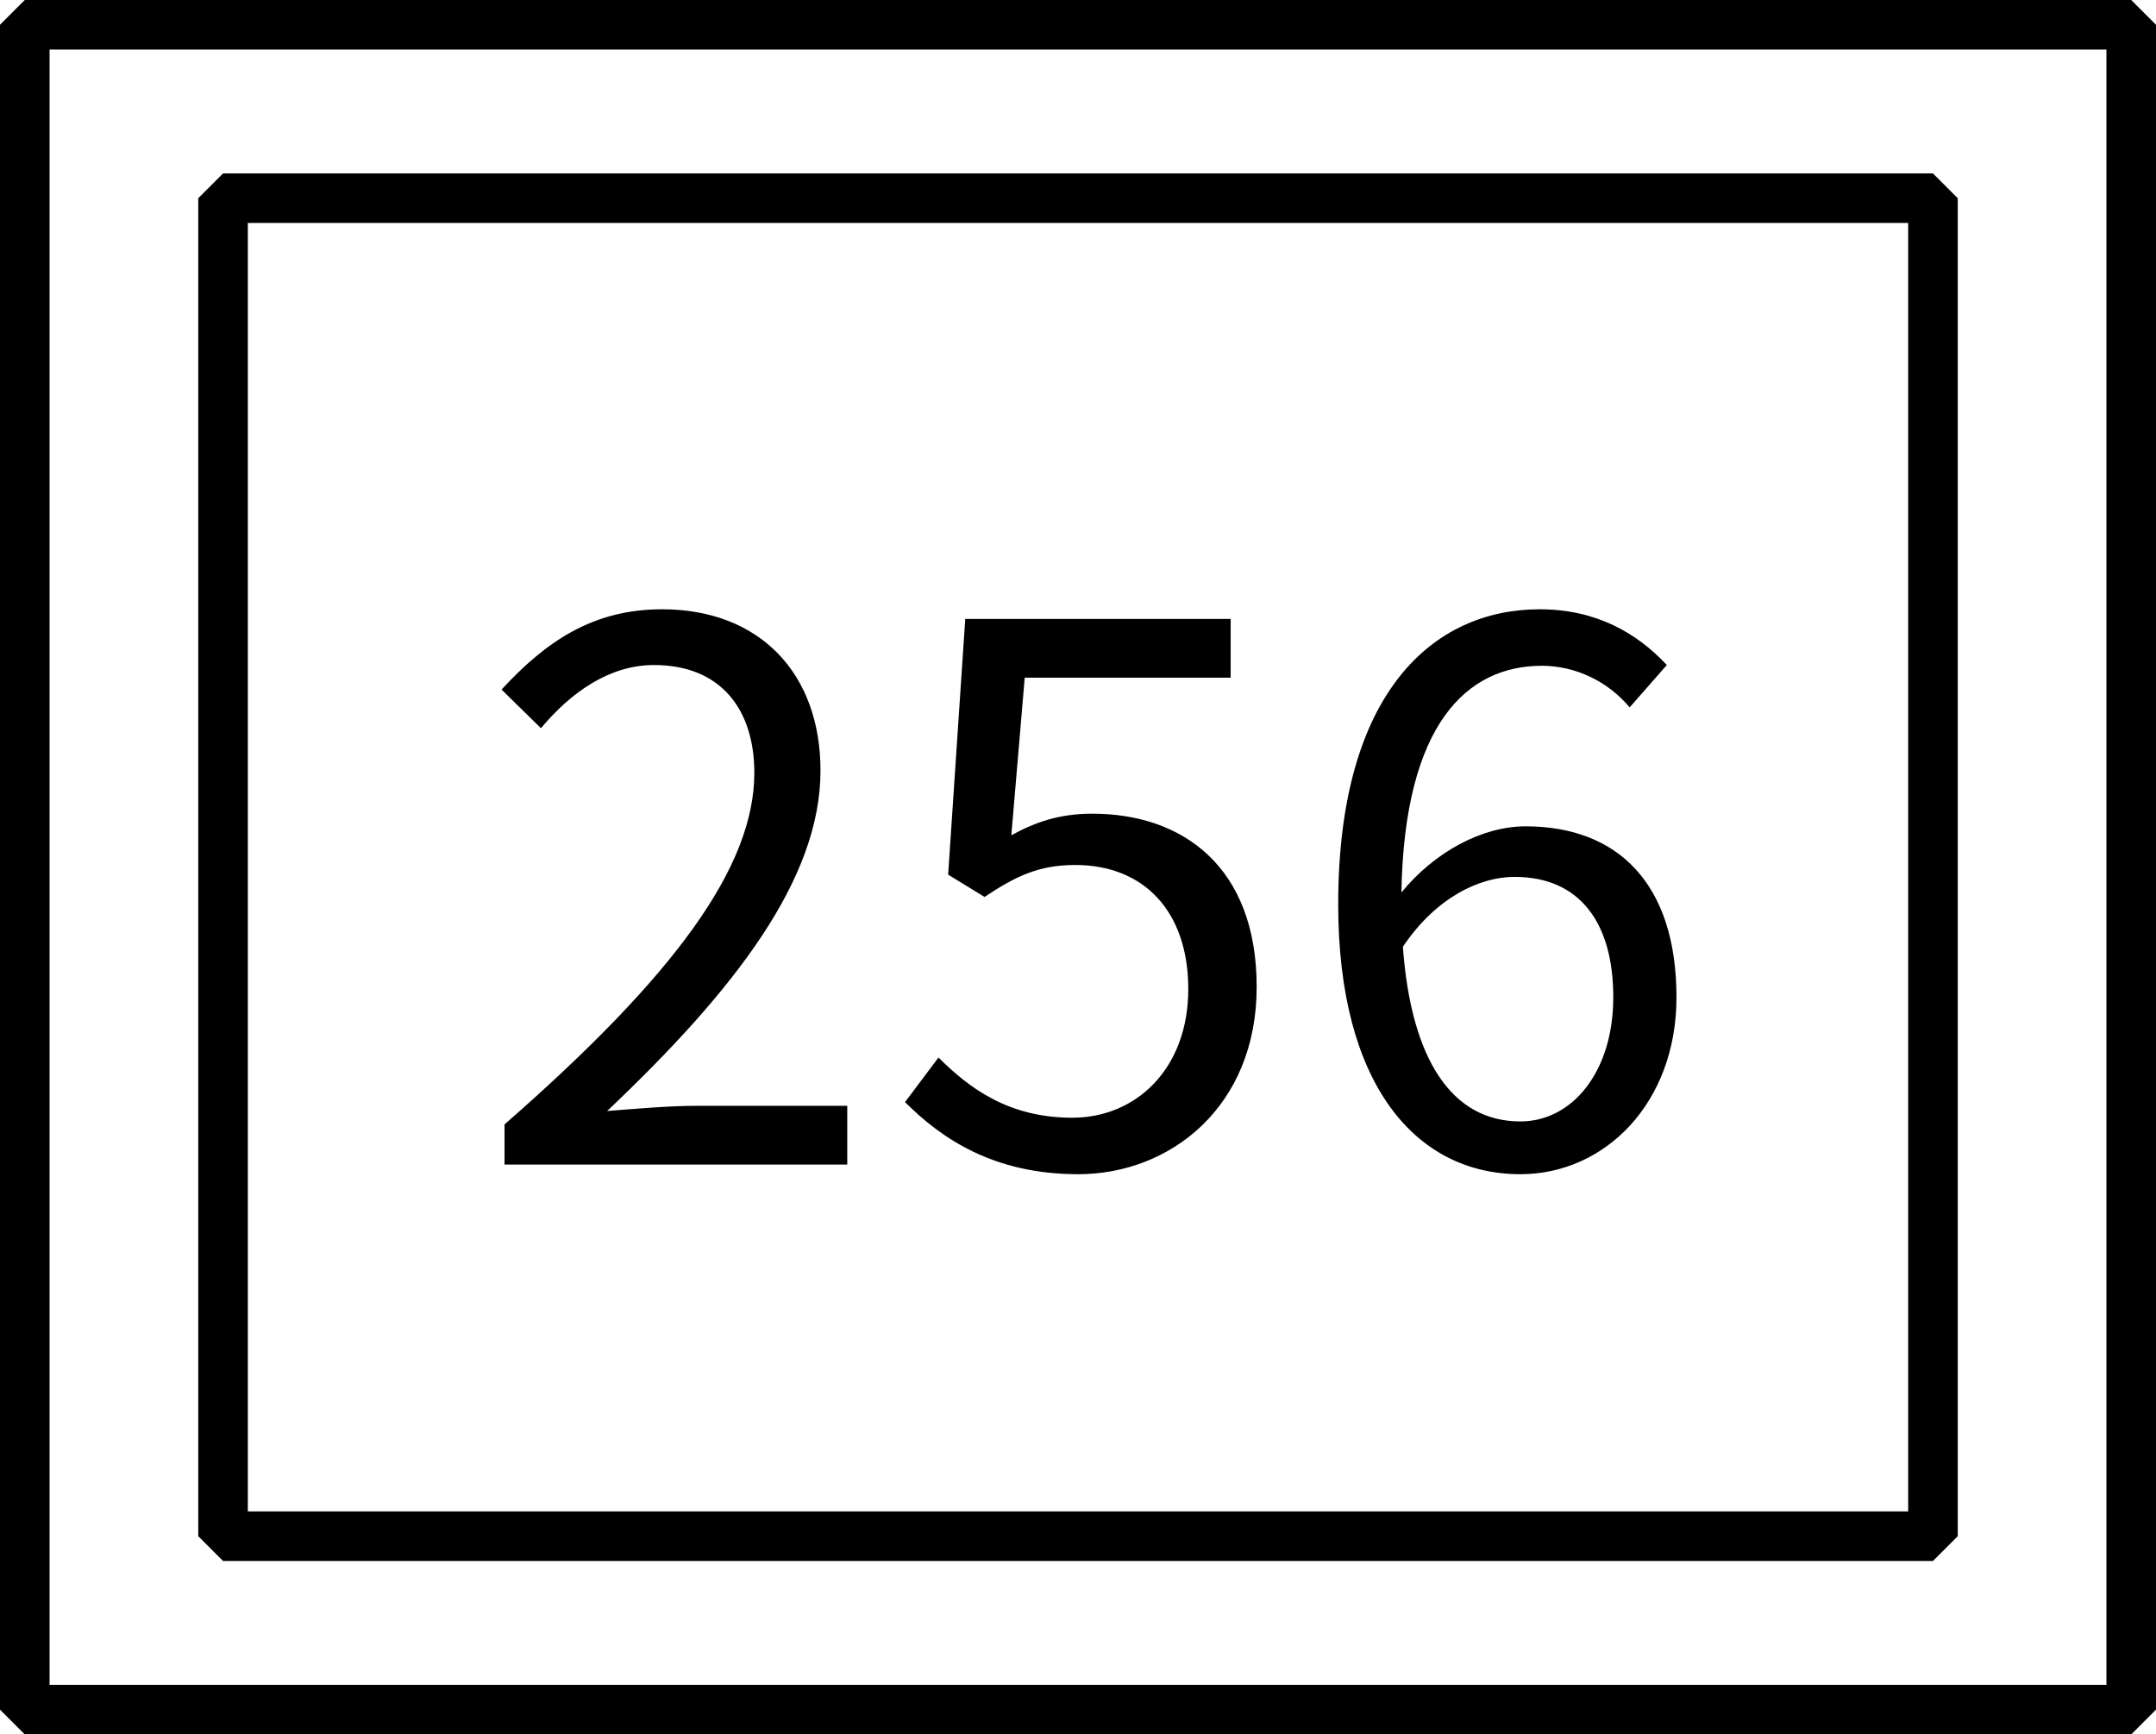 <svg xmlns="http://www.w3.org/2000/svg" width="87" height="70" viewBox="0 0 87 70" fill="none"><path d="M20.359 47V45.38C27.259 39.35 30.439 34.97 30.439 31.19C30.439 28.67 29.119 26.84 26.389 26.84C24.589 26.84 23.029 27.95 21.829 29.39L20.239 27.83C22.039 25.88 23.929 24.59 26.719 24.59C30.649 24.59 33.109 27.17 33.109 31.1C33.109 35.48 29.659 39.95 24.499 44.84C25.639 44.75 26.989 44.63 28.099 44.63H34.189V47H20.359ZM43.51 47.39C40.09 47.39 37.99 45.95 36.52 44.48L37.87 42.68C39.13 43.94 40.72 45.11 43.27 45.11C45.85 45.11 47.95 43.13 47.95 39.92C47.95 36.77 46.15 34.91 43.39 34.91C41.92 34.91 40.99 35.36 39.73 36.2L38.26 35.3L38.95 24.98H49.66V27.35H41.35L40.81 33.71C41.8 33.17 42.76 32.84 44.08 32.84C47.74 32.84 50.71 35 50.71 39.83C50.71 44.66 47.23 47.39 43.51 47.39ZM61.11 35.39C59.73 35.39 57.96 36.2 56.61 38.21C56.94 42.77 58.59 45.26 61.35 45.26C63.45 45.26 65.1 43.25 65.1 40.25C65.1 37.28 63.78 35.39 61.11 35.39ZM61.35 47.39C57.12 47.39 54 43.76 54 36.5C54 27.89 57.87 24.59 62.13 24.59C64.41 24.59 66.06 25.55 67.26 26.84L65.76 28.55C64.89 27.5 63.57 26.87 62.22 26.87C59.22 26.87 56.67 29.18 56.55 36.02C57.9 34.37 59.82 33.35 61.56 33.35C65.28 33.35 67.65 35.66 67.65 40.25C67.65 44.51 64.77 47.39 61.35 47.39Z" fill="black"></path><rect x="1" y="1" width="85" height="68" stroke="black" stroke-width="2" stroke-linecap="round" stroke-linejoin="bevel"></rect><rect x="9" y="8" width="69" height="54" stroke="black" stroke-width="2" stroke-linecap="round" stroke-linejoin="bevel"></rect></svg>